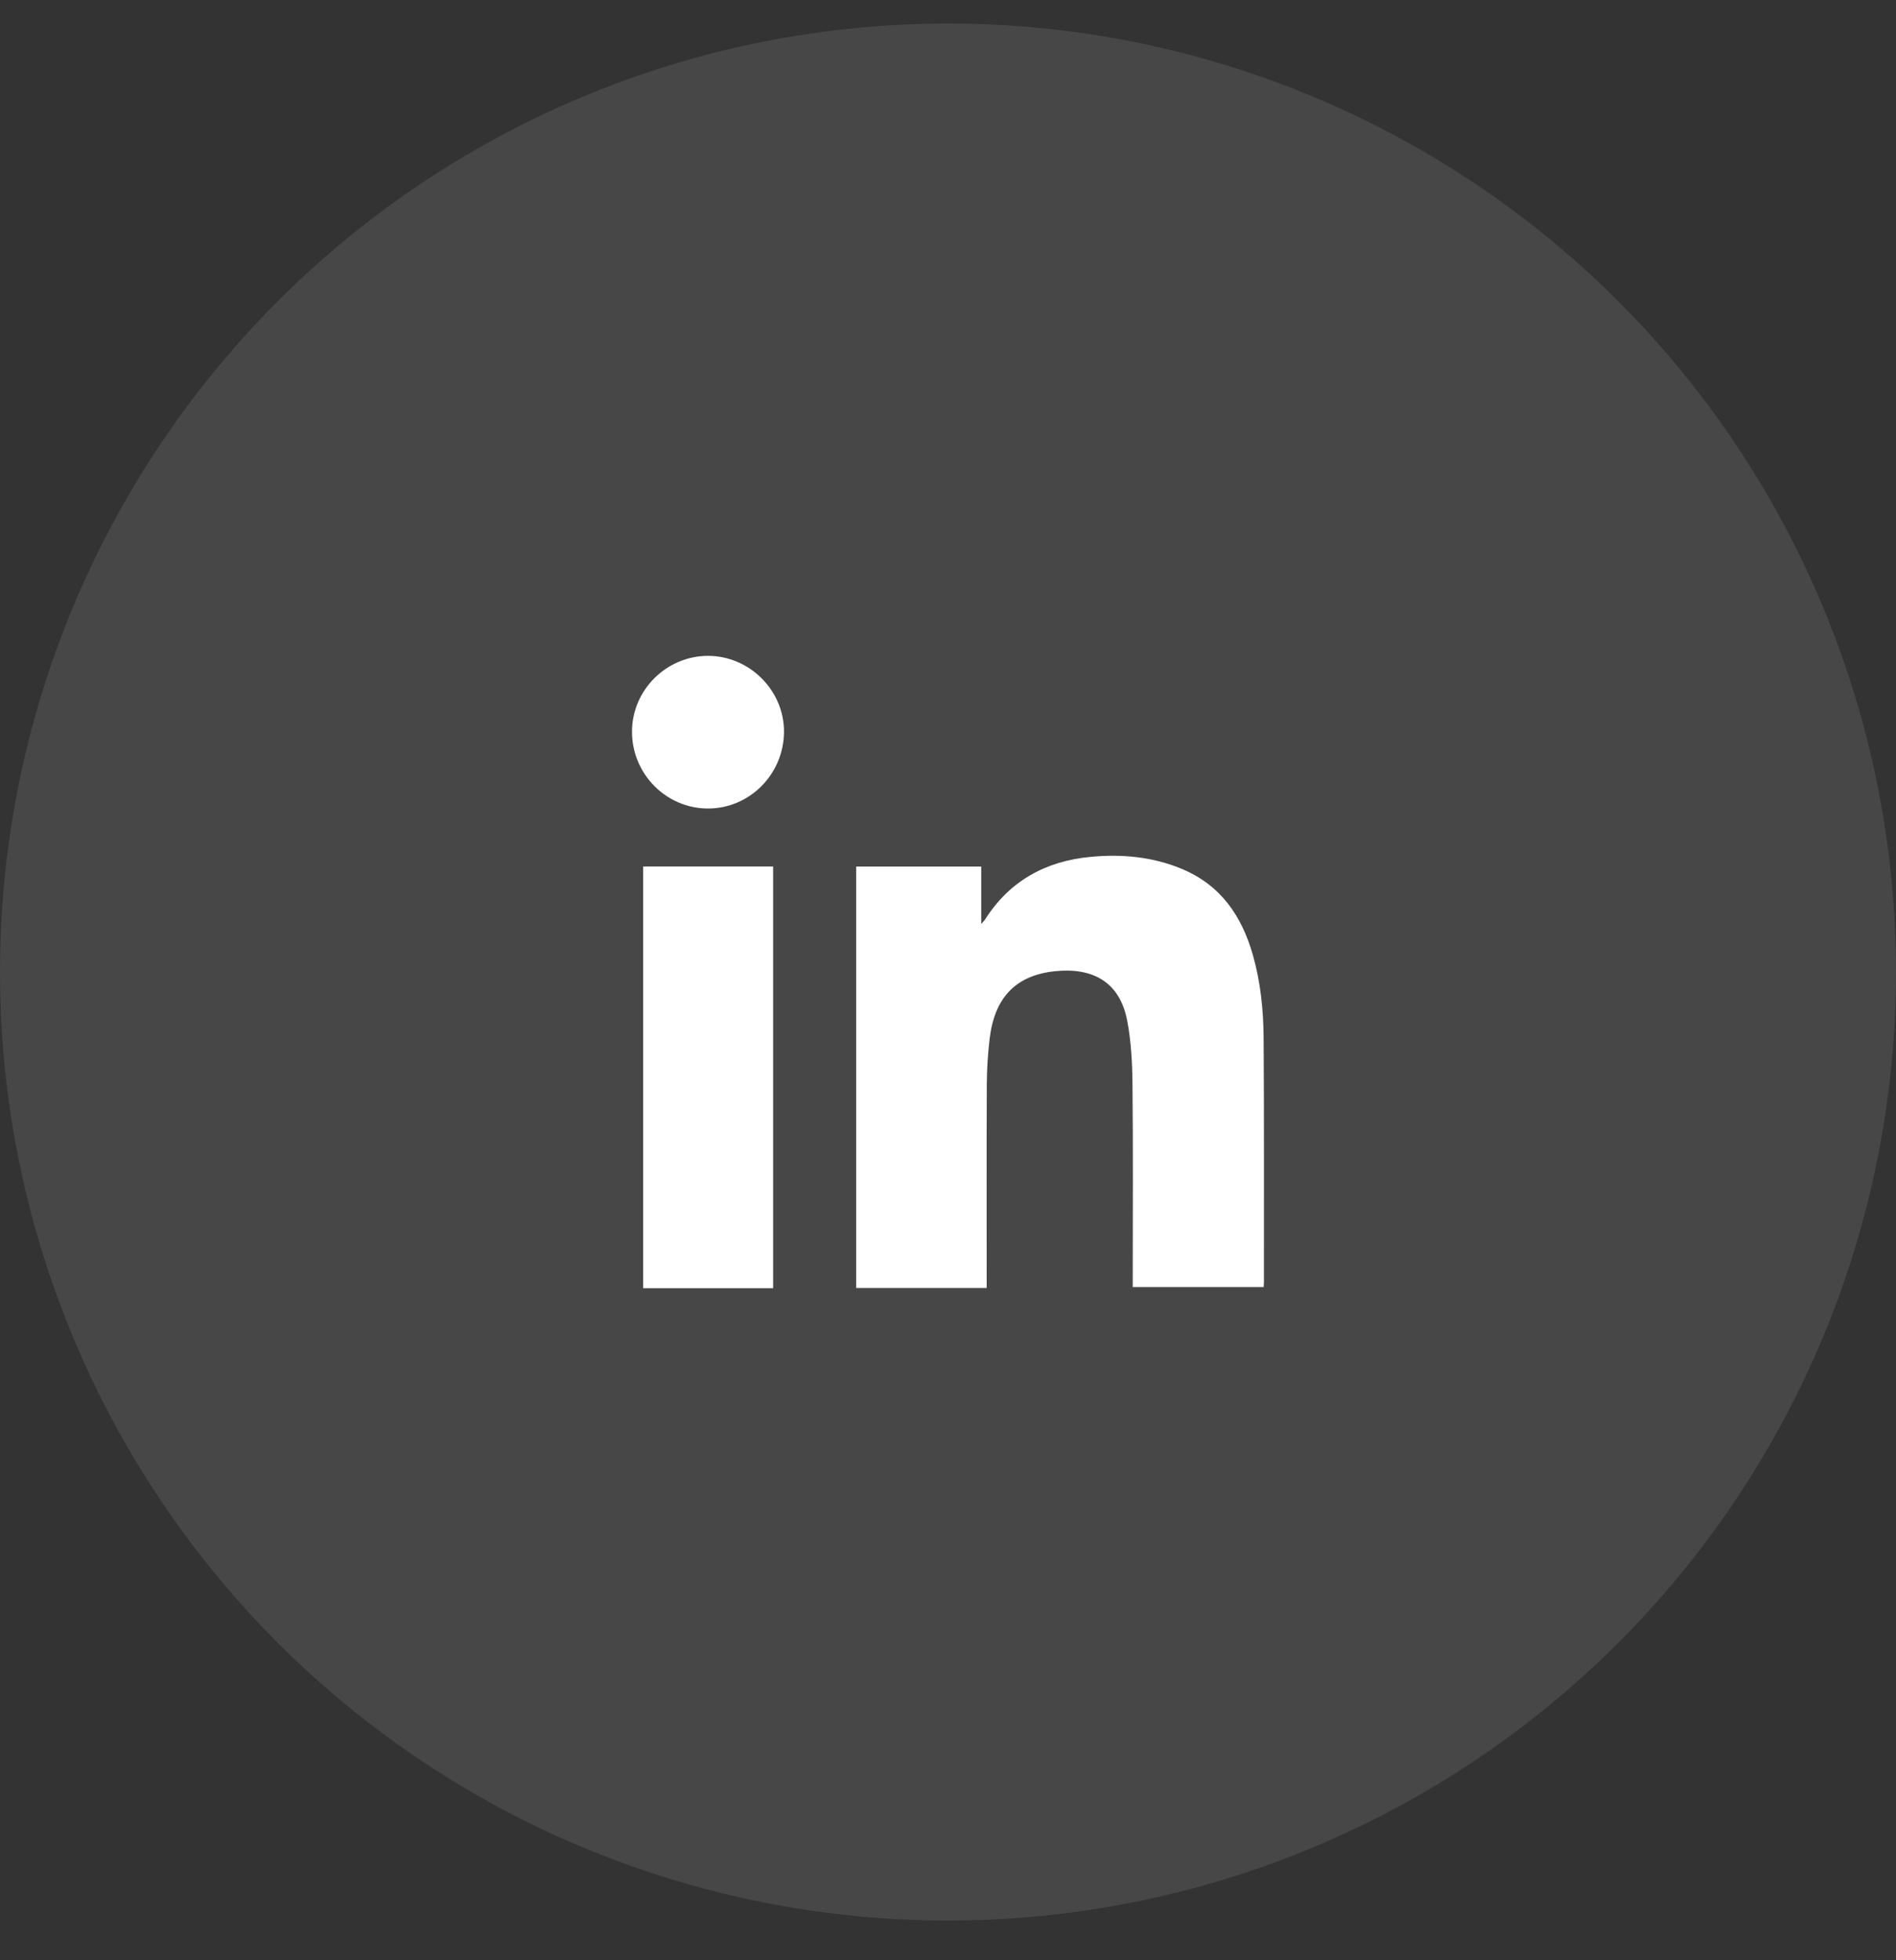 <svg width="30" height="31" viewBox="0 0 30 31" fill="none" xmlns="http://www.w3.org/2000/svg">
<rect x="0" y="0" width="30" height="31" fill="#333333" stroke="none"/>
<circle opacity="0.1" cx="15" cy="15.372" r="15" fill="white"/>
<path d="M19.995 20.354C19.303 20.354 18.621 20.354 17.923 20.354C17.923 20.302 17.923 20.254 17.923 20.207C17.923 19.19 17.93 18.173 17.919 17.156C17.916 16.817 17.899 16.471 17.835 16.139C17.718 15.528 17.288 15.297 16.693 15.359C16.071 15.424 15.736 15.777 15.659 16.426C15.631 16.664 15.615 16.904 15.614 17.144C15.609 18.169 15.612 19.194 15.612 20.219C15.612 20.267 15.612 20.315 15.612 20.369C14.918 20.369 14.237 20.369 13.547 20.369C13.547 18.15 13.547 15.931 13.547 13.704C14.201 13.704 14.857 13.704 15.526 13.704C15.526 13.998 15.526 14.289 15.526 14.612C15.561 14.571 15.577 14.557 15.588 14.539C15.976 13.928 16.549 13.618 17.253 13.551C17.746 13.503 18.235 13.548 18.7 13.741C19.317 13.998 19.651 14.489 19.826 15.11C19.946 15.535 19.991 15.973 19.994 16.411C20.003 17.701 19.998 18.99 19.999 20.28C19.999 20.299 19.997 20.319 19.995 20.354Z" fill="white"/>
<path d="M12.233 20.372C11.542 20.372 10.864 20.372 10.176 20.372C10.176 18.15 10.176 15.931 10.176 13.703C10.858 13.703 11.542 13.703 12.233 13.703C12.233 15.924 12.233 18.143 12.233 20.372Z" fill="white"/>
<path d="M11.203 12.786C10.54 12.786 9.999 12.239 10 11.57C10.001 10.911 10.547 10.37 11.207 10.372C11.865 10.374 12.412 10.926 12.405 11.58C12.398 12.246 11.86 12.786 11.203 12.786Z" fill="white"/>
</svg>
